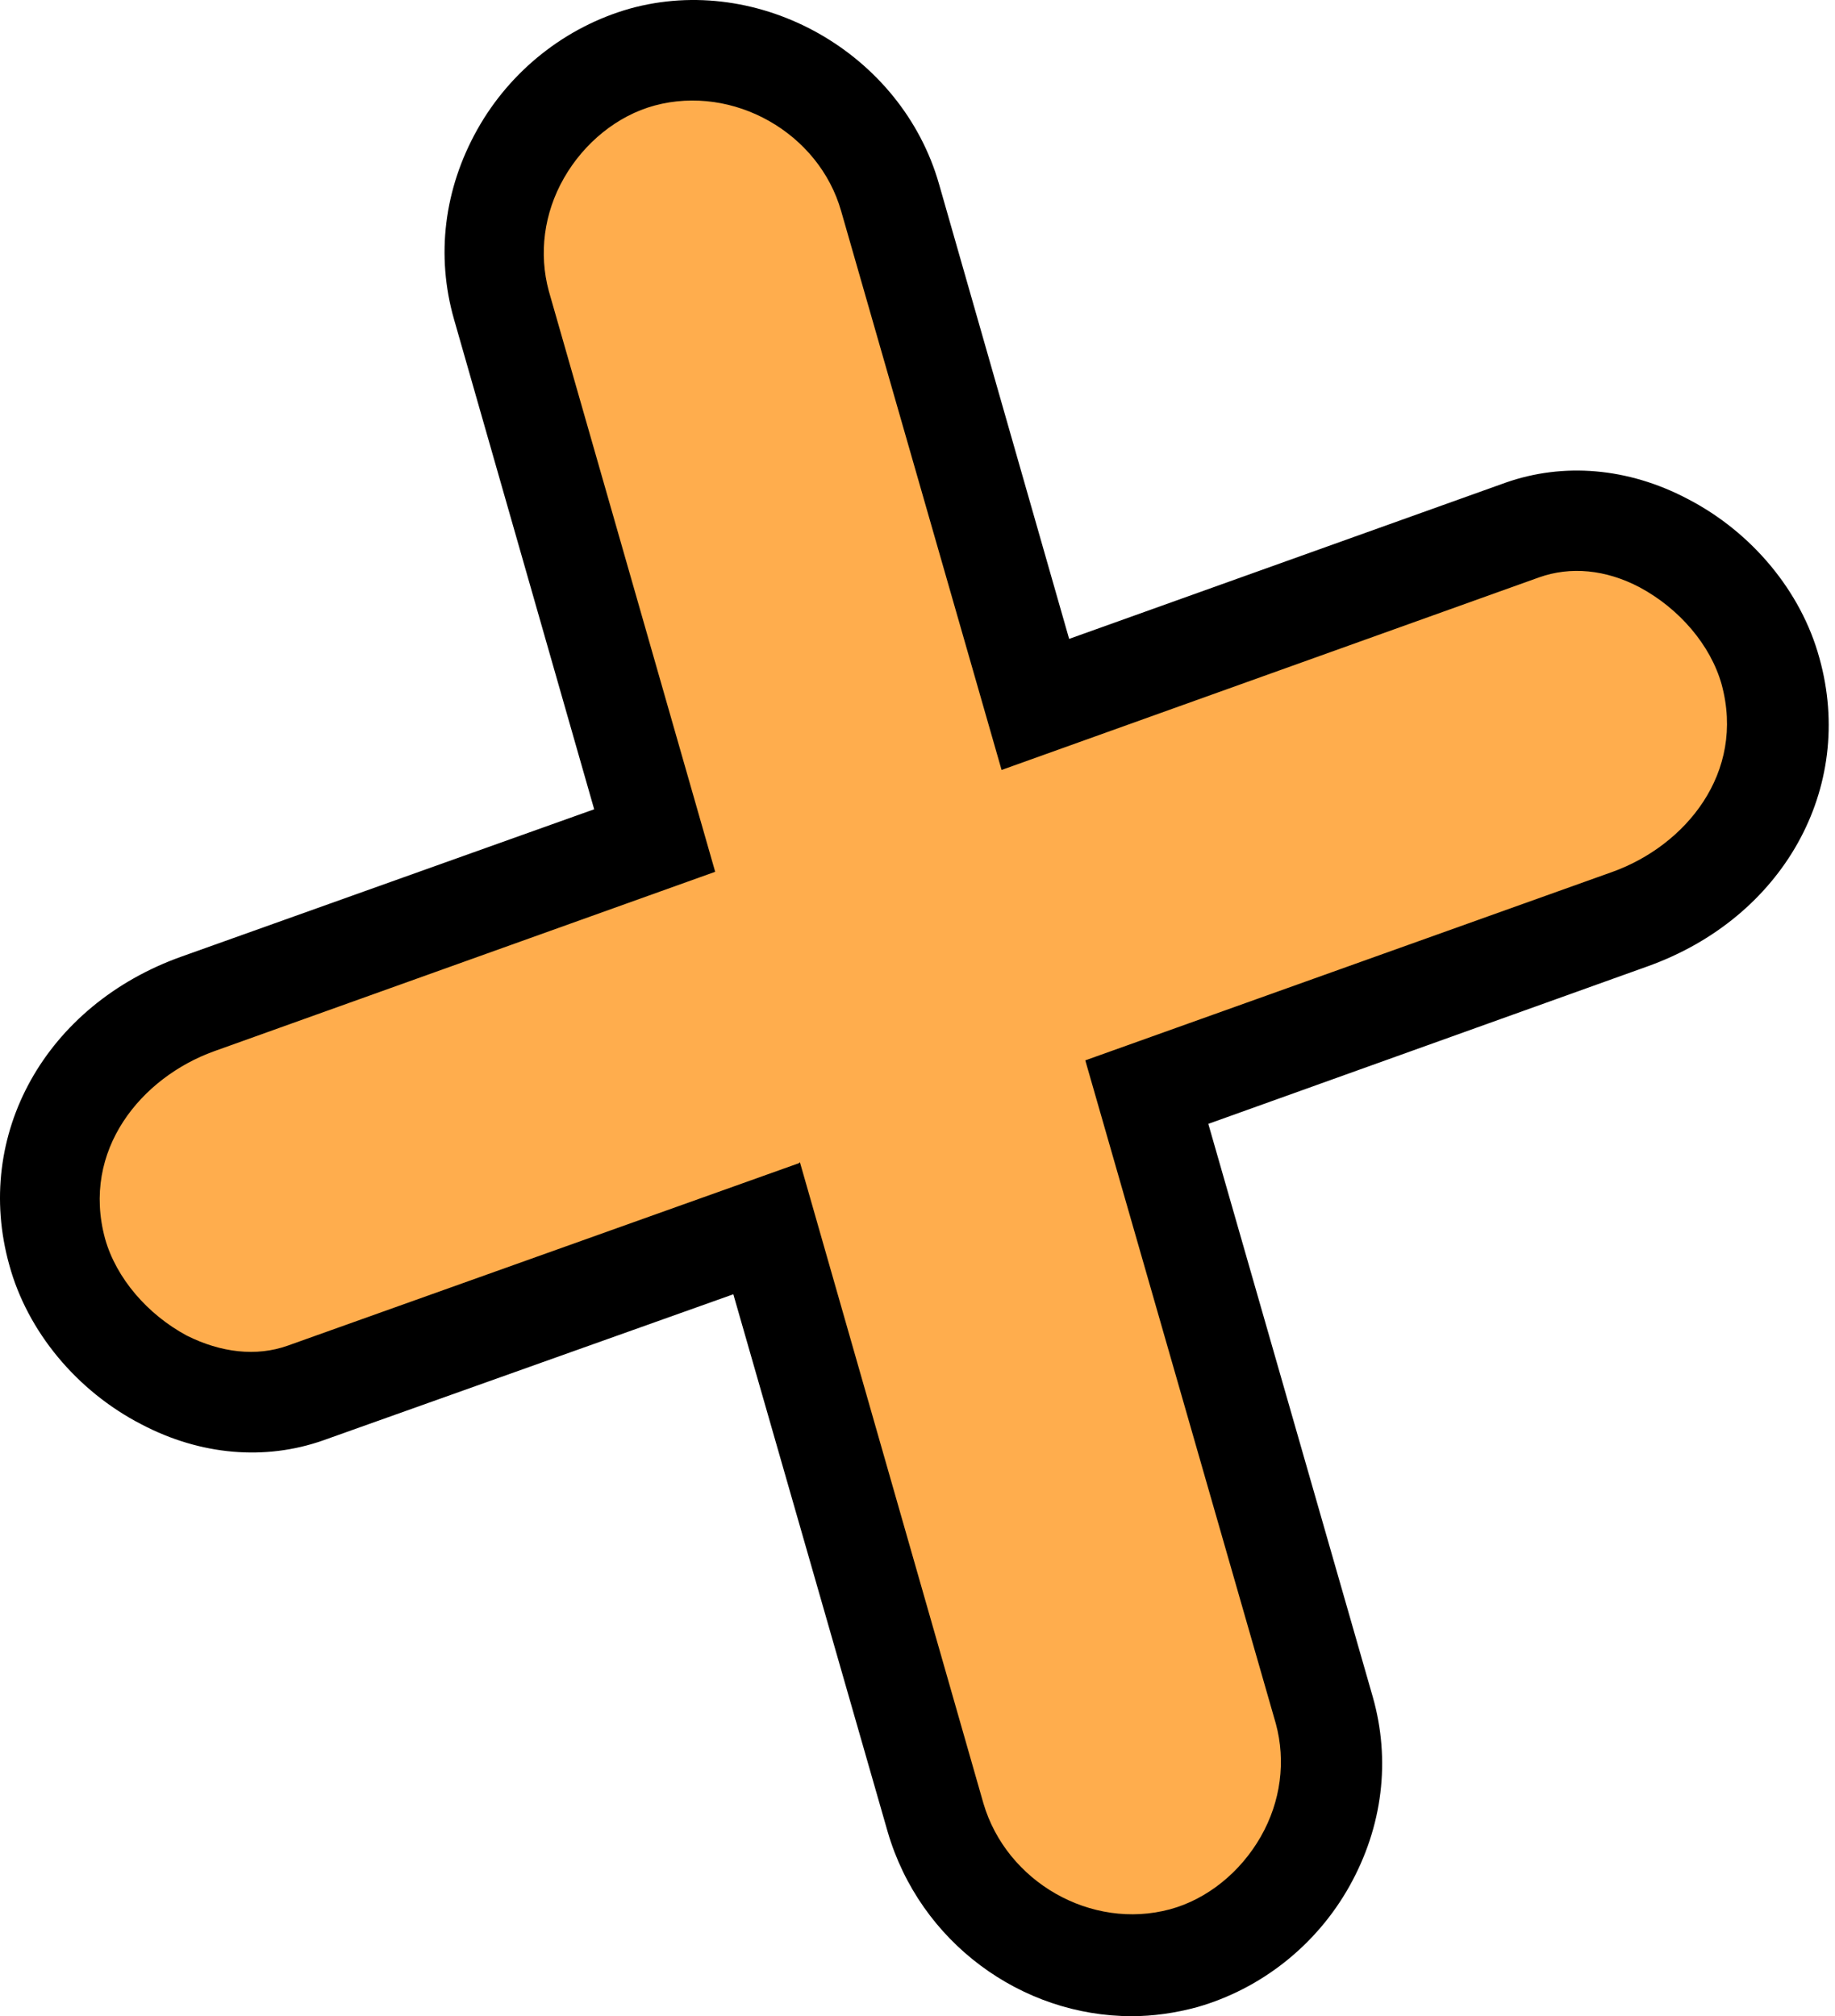 <?xml version="1.0" encoding="UTF-8"?>
<svg xmlns="http://www.w3.org/2000/svg" width="91" height="100" viewBox="0 0 91 100" fill="none">
  <path d="M87.827 33.29C86.477 28.389 80.625 24.489 75.525 26.289C67.473 29.189 59.422 32.04 51.37 34.94C48.97 26.589 46.569 18.187 44.169 9.836C42.669 4.635 37.118 1.384 31.867 2.835C26.666 4.235 23.365 9.936 24.866 15.137C27.416 23.988 29.966 32.84 32.467 41.692C24.916 44.392 17.364 47.093 9.813 49.793C4.712 51.593 1.311 56.594 2.812 62.095C4.162 66.996 10.013 70.897 15.114 69.097C22.715 66.396 30.317 63.645 37.968 60.945C40.768 70.697 43.569 80.448 46.369 90.2C47.87 95.401 53.421 98.652 58.672 97.201C63.873 95.801 67.173 90.1 65.673 84.899C62.722 74.698 59.822 64.446 56.871 54.244C64.873 51.393 72.874 48.543 80.826 45.692C85.926 43.892 89.327 38.891 87.827 33.39V33.29Z" fill="#FFAD4D"></path>
  <path d="M56.121 100C50.67 100 45.619 96.349 44.019 90.848L36.367 64.194L16.014 71.445C13.163 72.445 9.963 72.195 7.012 70.645C3.812 68.995 1.361 66.044 0.461 62.743C-1.339 56.292 2.261 49.841 9.013 47.441L29.466 40.139L22.515 15.835C21.615 12.684 22.015 9.384 23.665 6.433C25.316 3.483 28.066 1.332 31.217 0.432C37.668 -1.368 44.719 2.633 46.569 9.134L53.02 31.688L74.674 23.936C77.525 22.936 80.725 23.186 83.676 24.737C86.876 26.387 89.327 29.337 90.227 32.638C92.027 39.089 88.427 45.54 81.675 47.941L59.922 55.742L68.073 84.147C68.973 87.298 68.573 90.598 66.923 93.549C65.273 96.499 62.522 98.65 59.372 99.55C58.271 99.85 57.171 100 56.121 100ZM39.668 57.642L48.77 89.448C49.92 93.349 54.121 95.749 58.021 94.699C59.872 94.199 61.522 92.849 62.522 91.098C63.522 89.348 63.772 87.348 63.272 85.497L53.821 52.592L79.975 43.24C83.576 41.94 86.576 38.339 85.376 33.938C84.826 31.988 83.276 30.188 81.326 29.137C79.625 28.237 77.875 28.087 76.325 28.637L49.67 38.189L41.718 10.484C40.618 6.583 36.367 4.183 32.467 5.233C30.616 5.733 28.966 7.083 27.966 8.834C26.966 10.584 26.716 12.584 27.216 14.435L35.467 43.24L10.613 52.142C7.012 53.442 4.012 57.042 5.212 61.443C5.762 63.394 7.312 65.194 9.263 66.244C10.963 67.094 12.713 67.294 14.264 66.744L39.618 57.693L39.668 57.642Z" fill="black"></path>
</svg>
